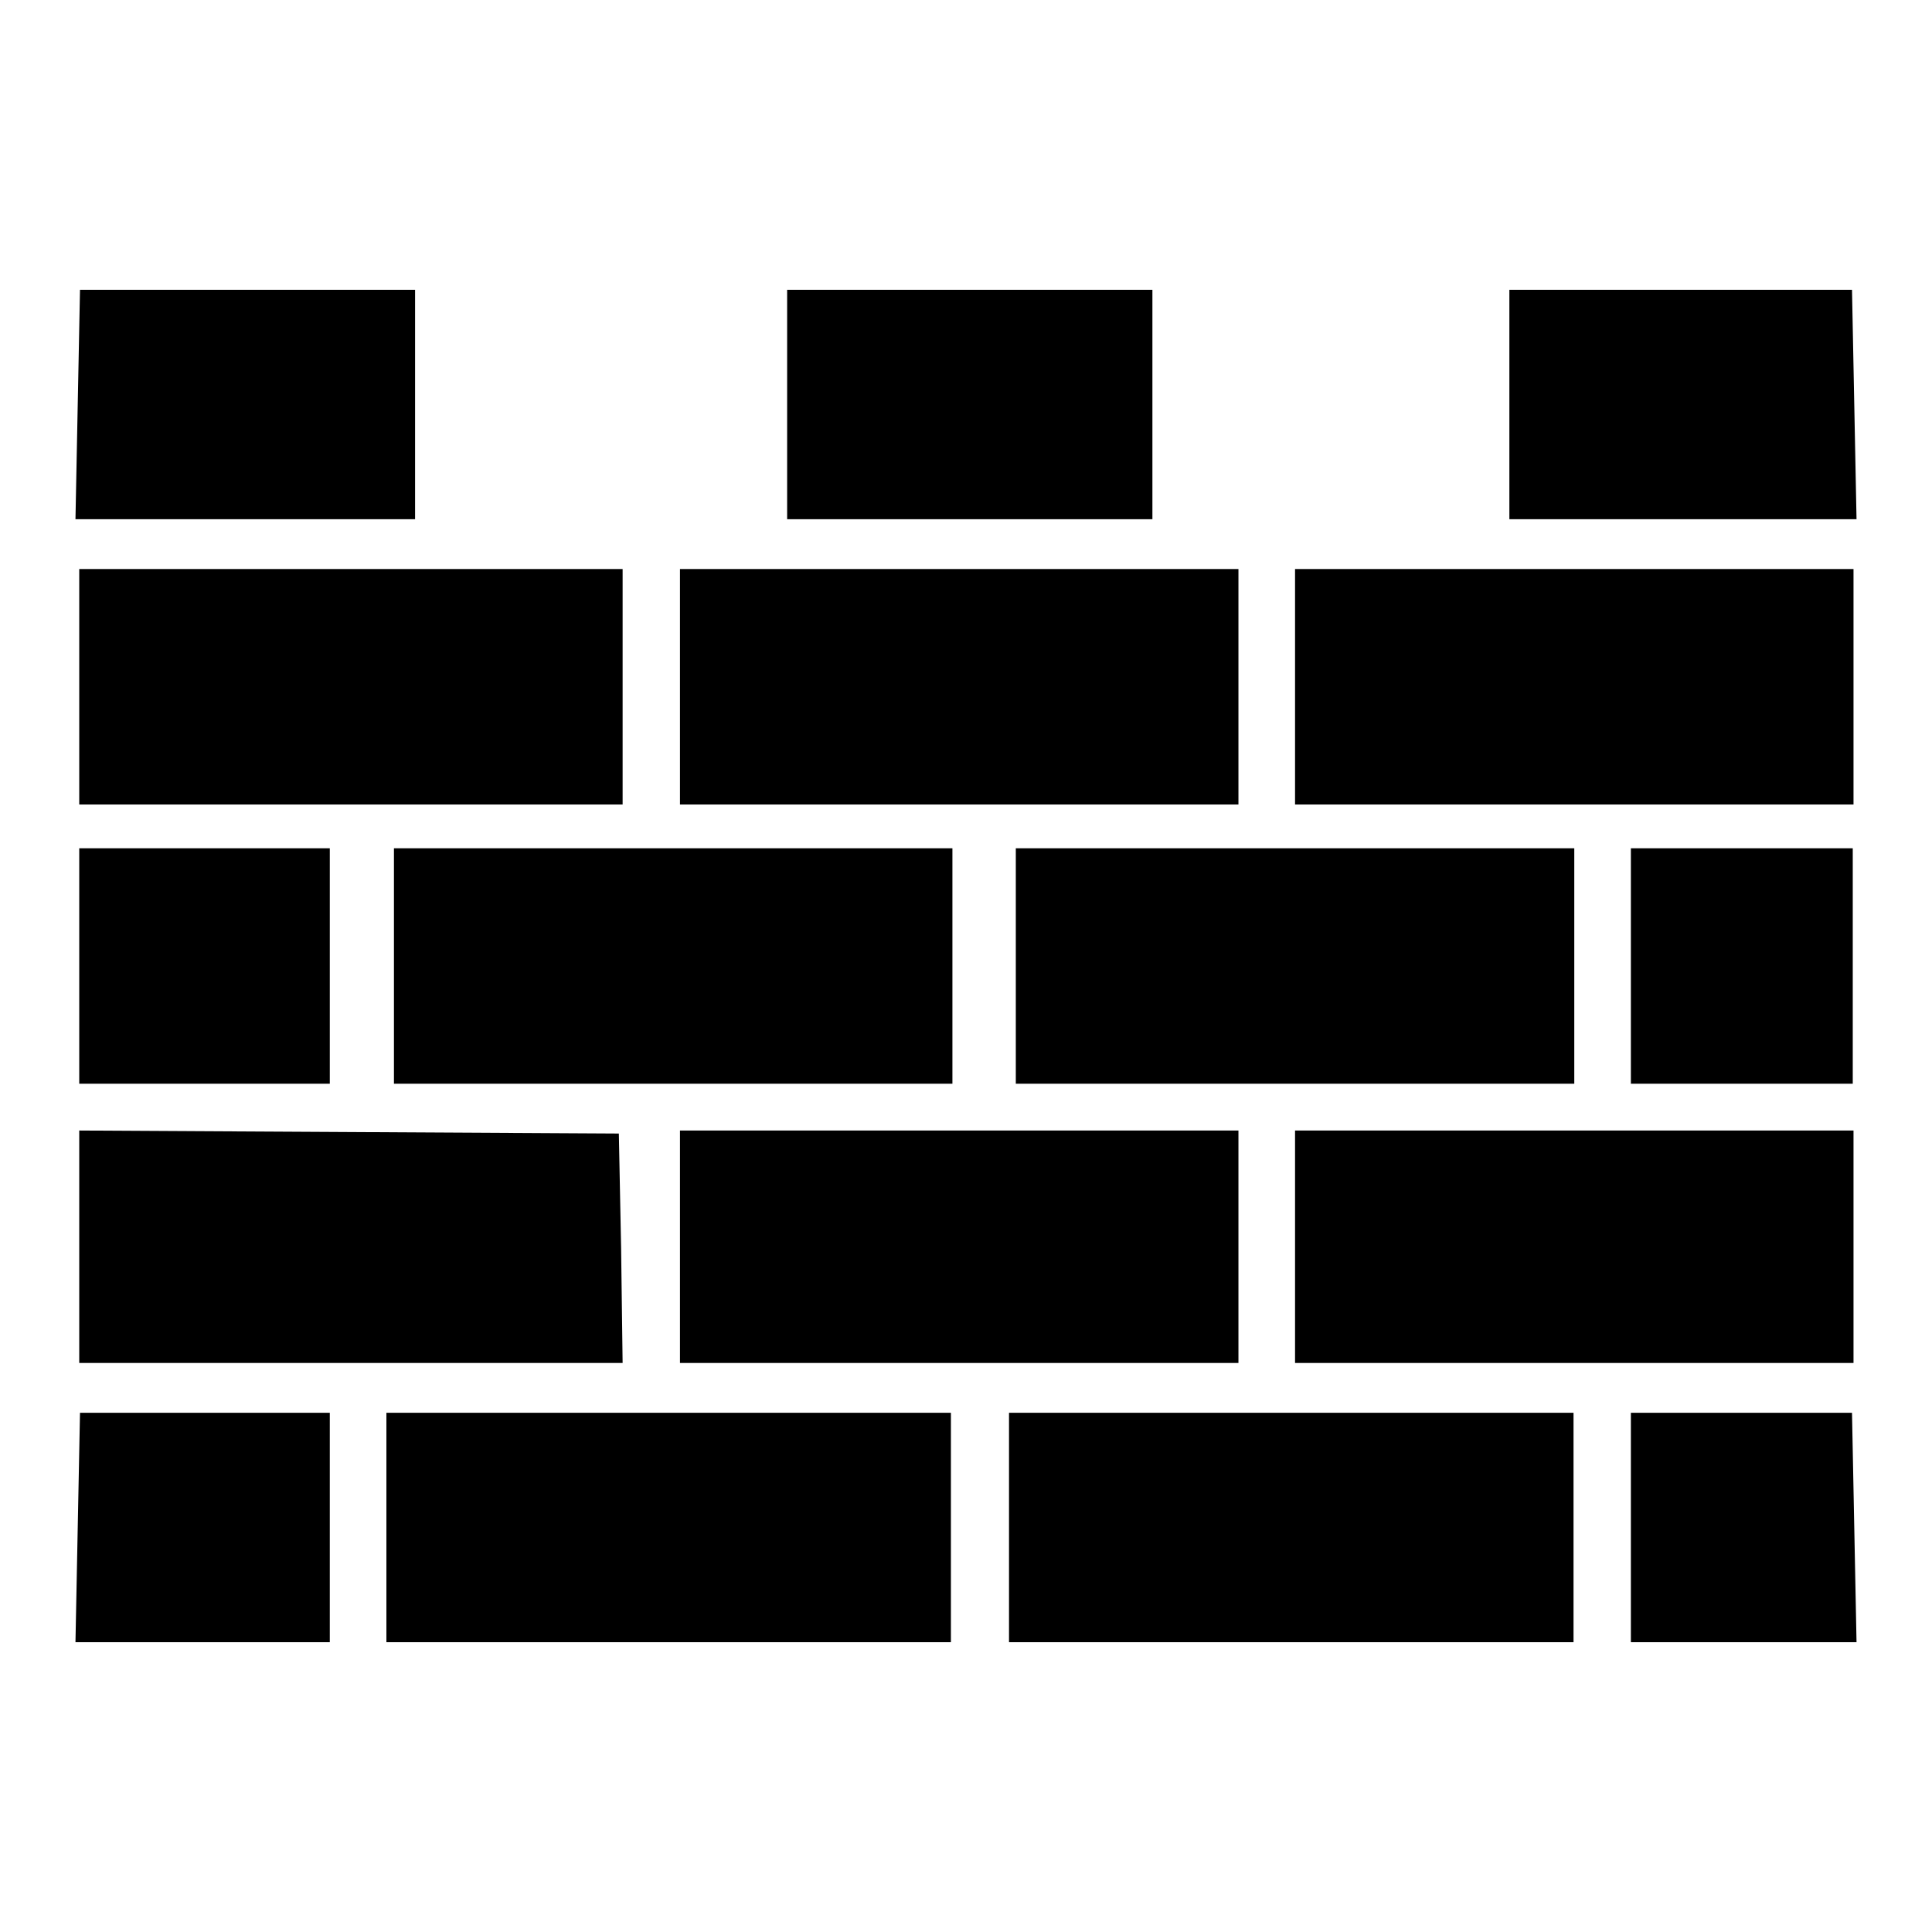 <?xml version="1.0" encoding="utf-8"?>
<!-- Svg Vector Icons : http://www.onlinewebfonts.com/icon -->
<!DOCTYPE svg PUBLIC "-//W3C//DTD SVG 1.1//EN" "http://www.w3.org/Graphics/SVG/1.1/DTD/svg11.dtd">
<svg version="1.1" xmlns="http://www.w3.org/2000/svg" xmlns:xlink="http://www.w3.org/1999/xlink" x="0px" y="0px" viewBox="0 0 256 256" enable-background="new 0 0 256 256" xml:space="preserve">
<g> <g> <path fill="#000000" d="M10.3,53.6L10,68.8h22.6H55V53.6V38.4H32.7H10.6L10.3,53.6z"/> <path fill="#000000" d="M104.3,53.6v15.2h24.2h24.2V53.6V38.4h-24.2h-24.2V53.6z"/> <path fill="#000000" d="M200,53.6v15.2h23H246l-0.3-15.2l-0.3-15.2h-22.7H200V53.6z"/> <path fill="#000000" d="M10.5,91v15.6h36h36V91V75.4h-36h-36V91z"/> <path fill="#000000" d="M90.1,91v15.6h37h37V91V75.4h-37h-37V91z"/> <path fill="#000000" d="M171.6,91v15.6h37h37V91V75.4h-37h-37V91z"/> <path fill="#000000" d="M10.5,128v15.6h16.6h16.6V128v-15.6H27.1H10.5V128z"/> <path fill="#000000" d="M52.2,128v15.6h37h37V128v-15.6h-37h-37V128z"/> <path fill="#000000" d="M134.6,128v15.6h37h37V128v-15.6h-37h-37V128z"/> <path fill="#000000" d="M216.1,128v15.6h14.7h14.7V128v-15.6h-14.7h-14.7V128z"/> <path fill="#000000" d="M10.5,165.2v15.4h36h36l-0.2-15.2L82,150.2L46.2,150l-35.7-0.2V165.2z"/> <path fill="#000000" d="M90.1,165.2v15.4h37h37v-15.4v-15.4h-37h-37V165.2z"/> <path fill="#000000" d="M171.6,165.2v15.4h37h37v-15.4v-15.4h-37h-37V165.2z"/> <path fill="#000000" d="M10.3,202.4L10,217.6h16.9h16.8v-15.2v-15.2H27.1H10.6L10.3,202.4z"/> <path fill="#000000" d="M51.2,202.4v15.2h37.4h37.4v-15.2v-15.2H88.7H51.2V202.4z"/> <path fill="#000000" d="M133.7,202.4v15.2h37.4h37.4v-15.2v-15.2h-37.4h-37.4V202.4z"/> <path fill="#000000" d="M216.1,202.4v15.2h15H246l-0.3-15.2l-0.3-15.2h-14.6h-14.7V202.4z"/> </g></g>
</svg>